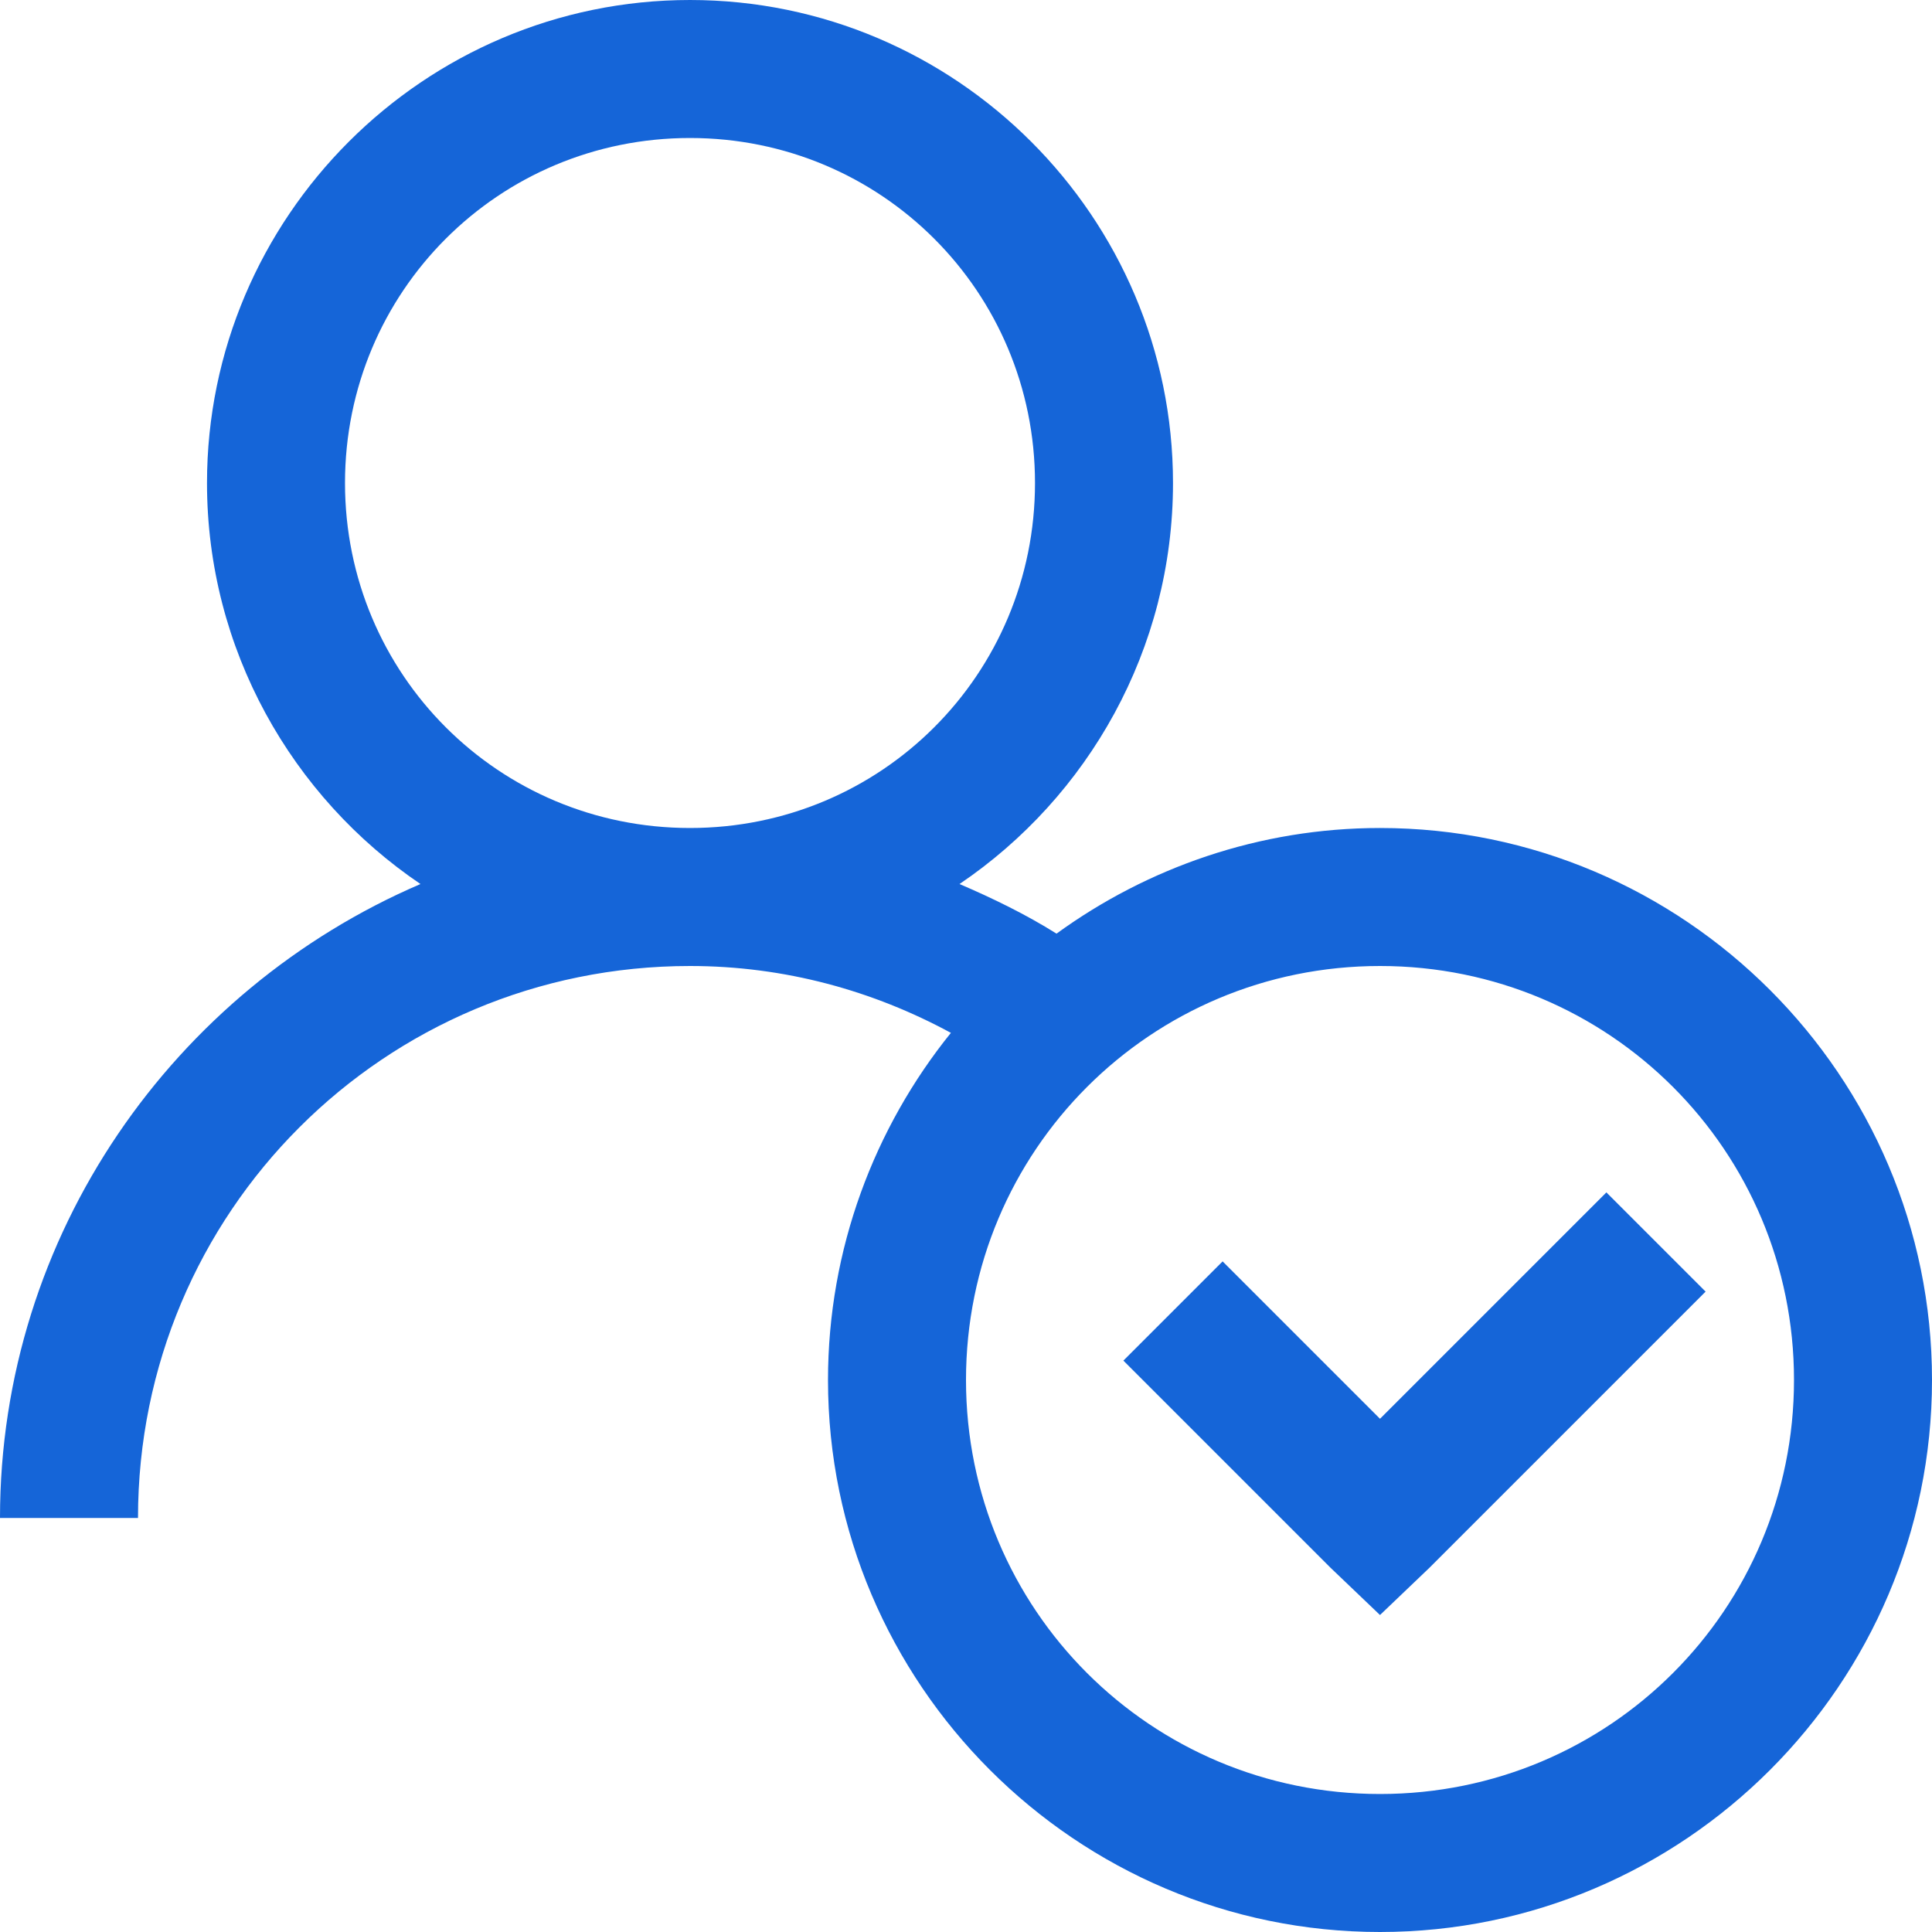 <svg preserveAspectRatio="none" width="100%" height="100%" overflow="visible" style="display: block;" viewBox="0 0 28 28" fill="none" xmlns="http://www.w3.org/2000/svg">
<path id="Vector" d="M10 0C6.145 0 3 3.145 3 7C3 9.41 4.23 11.551 6.094 12.812C2.527 14.344 0 17.883 0 22H2C2 17.57 5.57 14 10 14C11.375 14 12.656 14.359 13.781 14.969C12.672 16.344 12 18.102 12 20C12 24.406 15.594 28 20 28C24.406 28 28 24.406 28 20C28 15.594 24.406 12 20 12C18.254 12 16.629 12.574 15.312 13.531C14.871 13.254 14.391 13.02 13.906 12.812C15.77 11.551 17 9.41 17 7C17 3.145 13.855 0 10 0ZM10 2C12.773 2 15 4.227 15 7C15 9.773 12.773 12 10 12C7.227 12 5 9.773 5 7C5 4.227 7.227 2 10 2ZM20 14C23.324 14 26 16.676 26 20C26 23.324 23.324 26 20 26C16.676 26 14 23.324 14 20C14 16.676 16.676 14 20 14ZM23.281 17.281L20 20.562L17.719 18.281L16.281 19.719L19.281 22.719L20 23.406L20.719 22.719L24.719 18.719L23.281 17.281Z" fill="#1565D8"/>
</svg>
